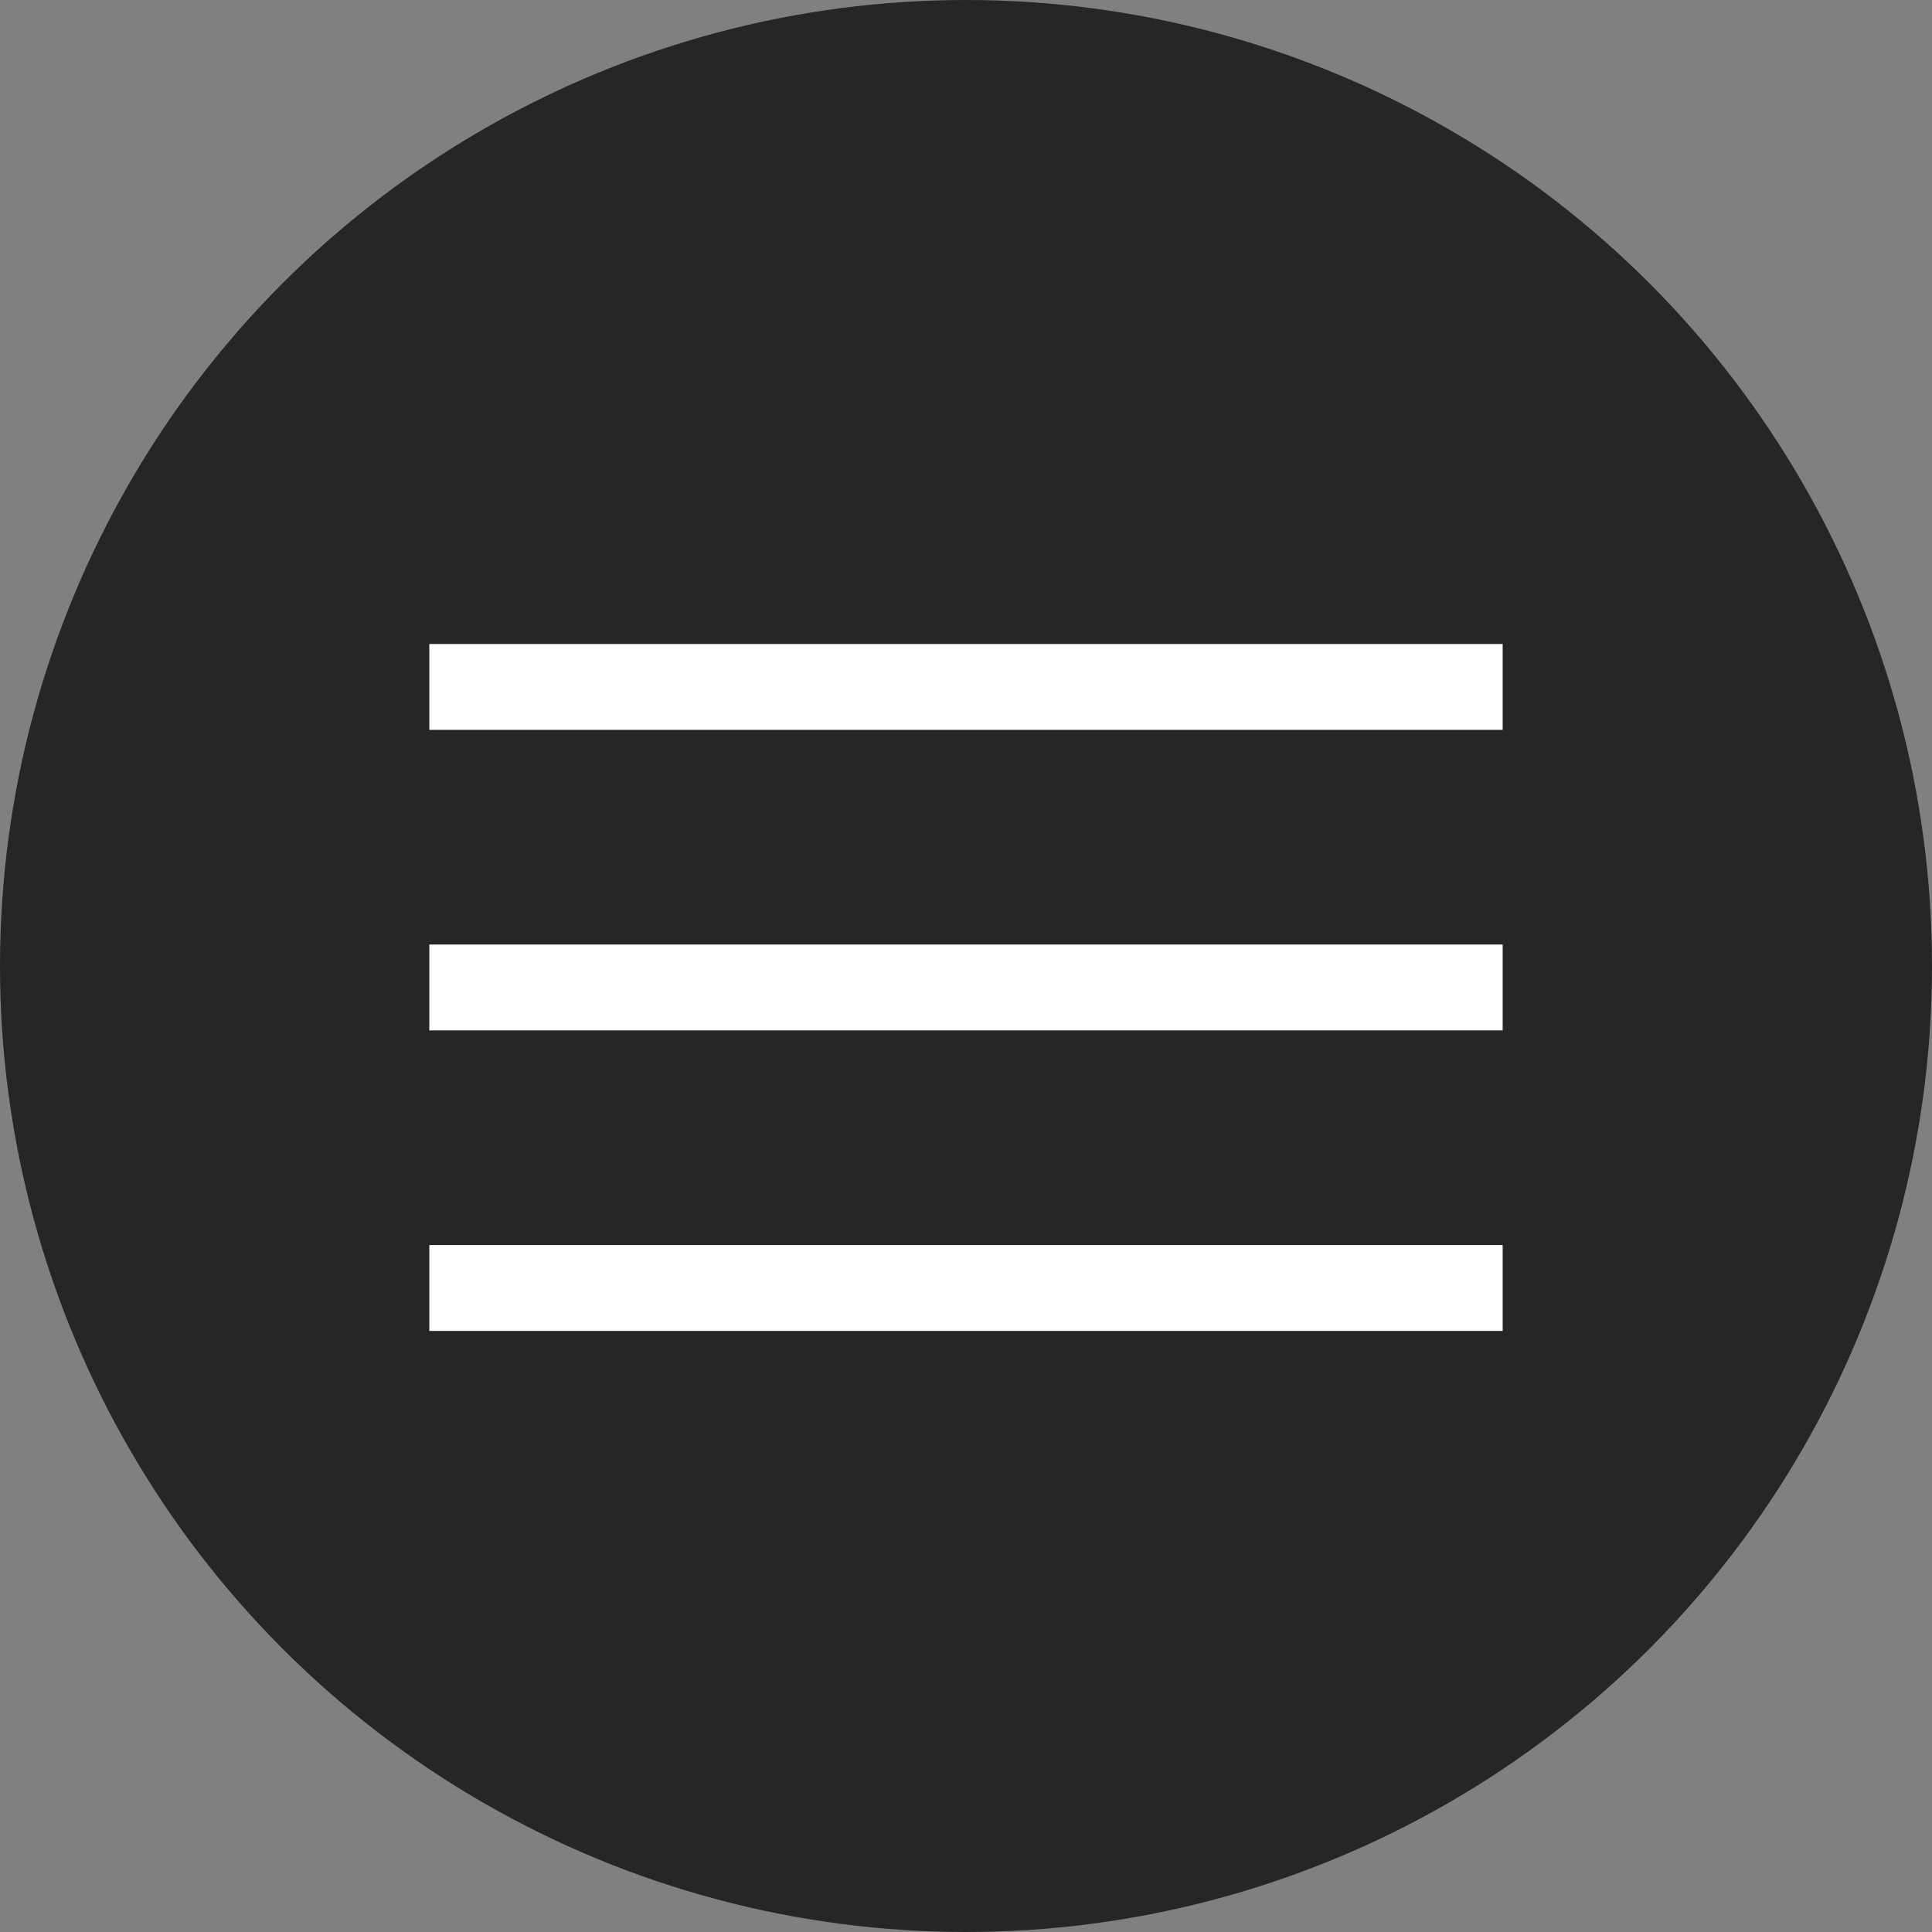 <?xml version="1.0" encoding="UTF-8"?> <svg xmlns="http://www.w3.org/2000/svg" width="45" height="45" viewBox="0 0 45 45" fill="none"><rect x="0" y="0" width="45" height="45" fill="#808080" stroke="none"/> <circle opacity="0.7" cx="22.5" cy="22.5" r="22.5" fill="black"></circle> <rect x="10" y="15" width="25" height="2" fill="white"></rect> <rect x="10" y="22" width="25" height="2" fill="white"></rect> <rect x="10" y="29" width="25" height="2" fill="white"></rect> </svg> 